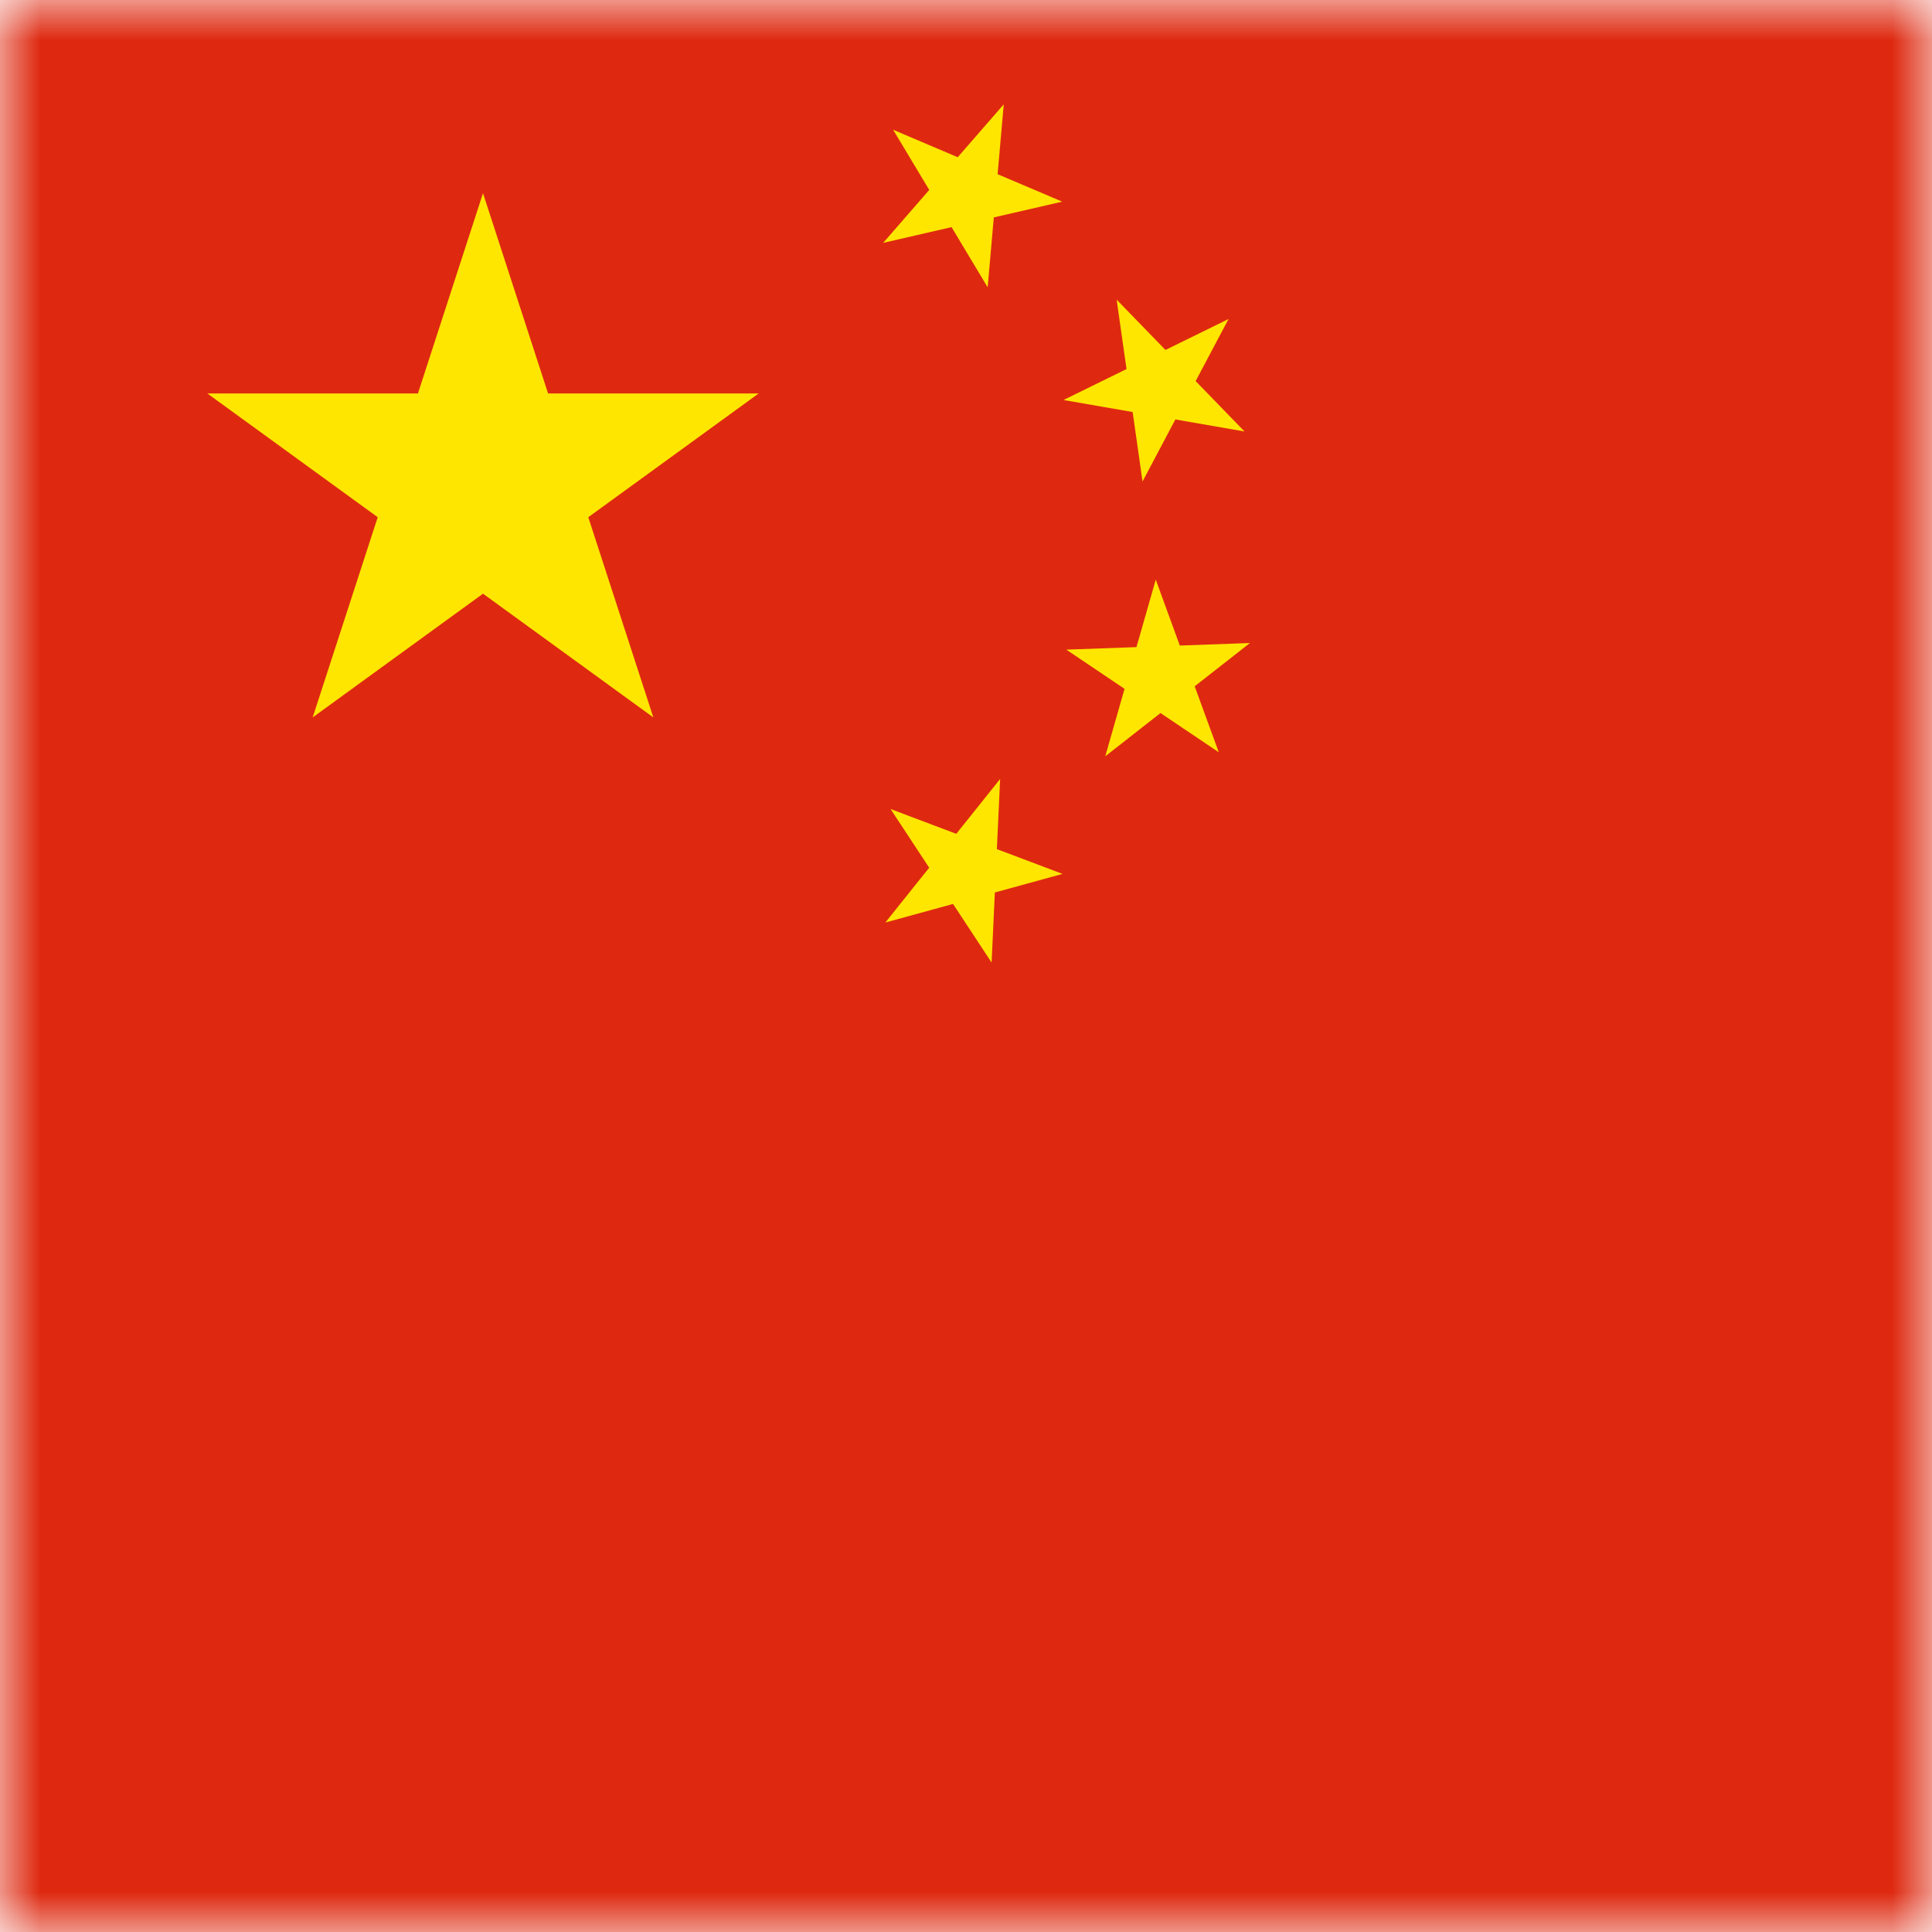 <svg fill="none" xmlns="http://www.w3.org/2000/svg" width="24" height="24" viewBox="0 0 24 24"><g clip-path="url(#a)"><mask id="b" style="mask-type:luminance" maskUnits="userSpaceOnUse" x="0" y="0" width="24" height="24"><path d="M24 0H0v24h24V0Z" fill="#fff"/></mask><g mask="url(#b)"><path d="M36 0H0v24h36V0Z" fill="#DE2910"/><path d="m9.424 4.888-5.54 4.024L6 2.4l2.116 6.512-5.54-4.024h6.848ZM11.095 1.612l2.1.893-2.224.512 1.498-1.721-.2 2.273-1.174-1.957ZM13.872 3.723 15.46 5.36l-2.249-.391 2.05-1.006-1.068 2.018-.322-2.26ZM14.357 7.2l.783 2.145-1.894-1.275 2.281-.082-1.797 1.407.627-2.194ZM12.424 9.677l-.106 2.28-1.255-1.907 2.136.806-2.201.604 1.426-1.783Z" fill="#FFE600"/></g></g><defs><clipPath id="a"><path fill="#fff" d="M0 0h24v24H0z"/></clipPath></defs></svg>